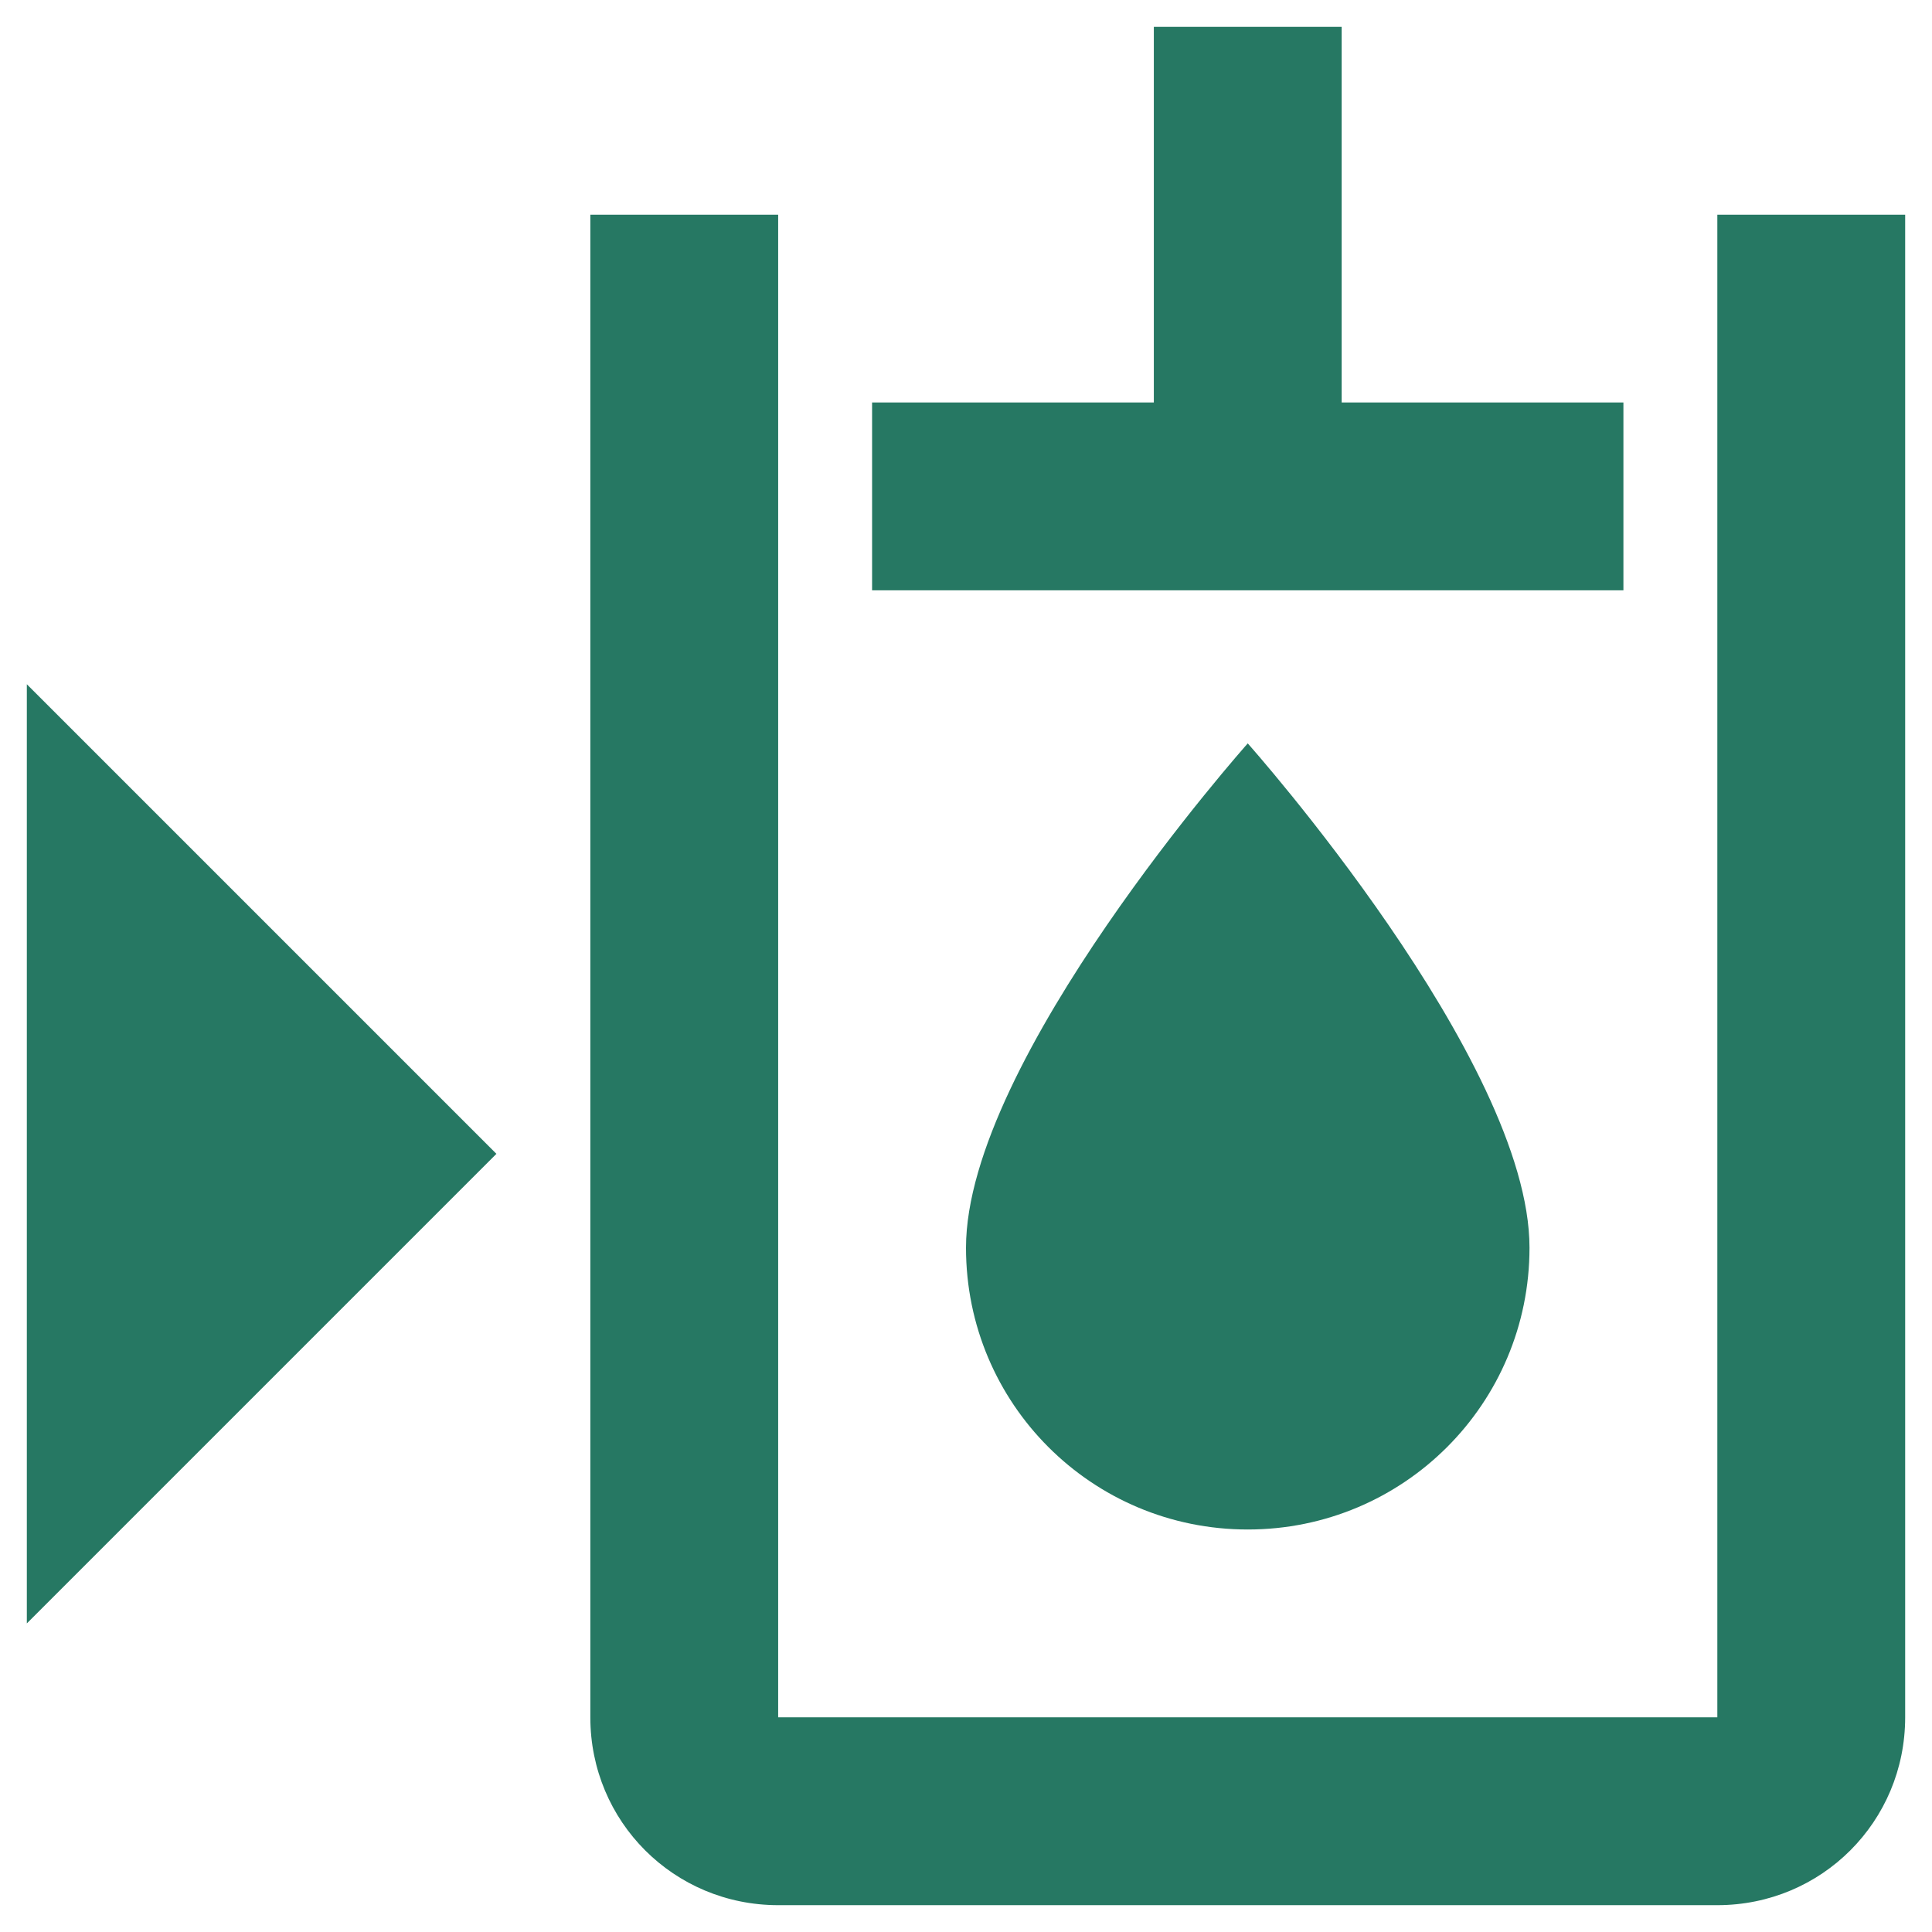 <svg width="36" height="36" viewBox="0 0 36 36" fill="none" xmlns="http://www.w3.org/2000/svg">
<path d="M23.25 28.5C20.345 28.5 18 26.155 18 23.25C18 19.75 23.25 13.852 23.25 13.852C23.25 13.852 28.5 19.75 28.5 23.25C28.5 26.155 26.155 28.5 23.25 28.5ZM32 4V32H14.5V4H11V32C11 33.943 12.557 35.5 14.5 35.5H32C33.943 35.5 35.5 33.943 35.5 32V4H32ZM0.5 30.25L9.25 21.5L0.5 12.75V30.25ZM25 7.5V0.5H21.5V7.5H16.25V11H30.25V7.5H25Z" fill="#267863"/>
</svg>
